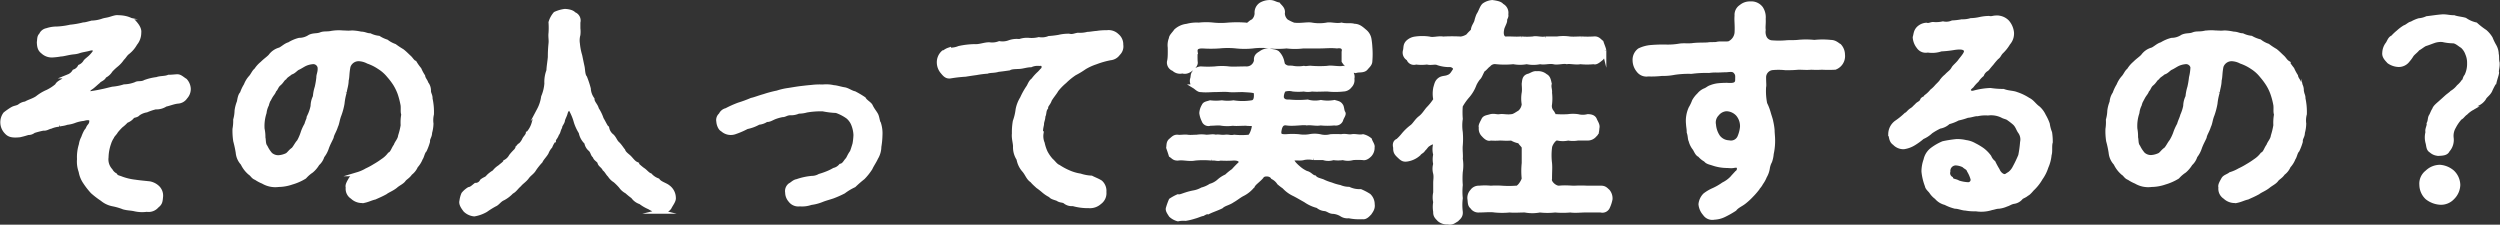 <svg xmlns="http://www.w3.org/2000/svg" width="446.23" height="40.1" viewBox="0 0 446.23 40.1"><rect x="0" y="0" width="446.23" height="40.1" fill="#333333" stroke="none"/><defs><style>.cls-1{fill:#fff;stroke:#fff;stroke-miterlimit:10;stroke-width:0.75px;}</style></defs><title>example8_text1</title><g id="レイヤー_2" data-name="レイヤー 2"><g id="レイヤー_6" data-name="レイヤー 6"><path class="cls-1" d="M33.68,15.86a2.14,2.14,0,0,1-.58,1.48,1.72,1.72,0,0,1-1.35.78c-.79.08-1.65.45-2.19.54a3,3,0,0,1-1.81.49,10.12,10.12,0,0,0-1.6.54,3.56,3.56,0,0,0-1.49.61c-.32.41-.94.25-1.11.62a2.39,2.39,0,0,1-1,.66,6.46,6.46,0,0,1-.94.86,11.13,11.13,0,0,0-.91,1c-.12.29-.61.7-.7,1a4.32,4.32,0,0,0-.53,1.11A8.11,8.11,0,0,0,19,28.08a2.92,2.92,0,0,0,.75,2.35,2.12,2.12,0,0,0,.82.82c.25.42.49.37,1.11.62a10.49,10.49,0,0,0,2.47.58c.78.12,1.73.2,2.55.29a2.89,2.89,0,0,1,1.44.74A2,2,0,0,1,28.74,35c-.08,1-.12,1.28-.74,1.77a1.93,1.93,0,0,1-1.81.66,5.84,5.84,0,0,1-2.1-.08c-.74-.17-1.24-.13-2-.33a11,11,0,0,0-2-.58,4.2,4.2,0,0,1-1.86-.9,15.32,15.32,0,0,1-1.72-1.32,12.78,12.78,0,0,1-1.32-1.69,4.76,4.76,0,0,1-.78-1.93,5.13,5.13,0,0,1-.29-2.19,7.3,7.3,0,0,1,.33-2.59,3.55,3.55,0,0,1,.41-1.24,6.65,6.65,0,0,1,.53-1.19c.33-.33.29-.58.58-.91a1.28,1.28,0,0,0,.33-1.07c-.13-.33-.54-.45-1.4-.2a6.64,6.64,0,0,0-1.48.33,5.4,5.4,0,0,1-1.49.37c-.69.25-1.11.2-1.39.33a4.79,4.79,0,0,0-1.49.37c-.45.08-.82.41-1.31.33A14.68,14.68,0,0,0,6,23.39,1.45,1.45,0,0,1,5,23.72a14.93,14.93,0,0,1-1.49.41c-1.27.12-1.85,0-2.34-.53a2.5,2.5,0,0,1-.25-3.26,12.37,12.37,0,0,1,1.23-.86c.5-.29.71-.21,1.28-.49a2.06,2.06,0,0,1,1.15-.5c.58-.37,1.28-.49,2.06-1a7.75,7.75,0,0,1,1.85-1.11,8,8,0,0,0,1.69-1.11c.13-.41.87-.74,1.07-.87s.54-.65,1-.78a2.05,2.05,0,0,0,1-.86,1.79,1.79,0,0,0,1-.87,2.16,2.16,0,0,0,1-.9c.24-.29.7-.58,1-.91a5.5,5.5,0,0,0,.62-.74c.21-.33,0-.9-.86-.66-.74.21-1.32.25-1.9.45s-.86.17-1.4.25c-.82.13-1.48.33-1.89.33a10.78,10.78,0,0,1-1.44.17,2.32,2.32,0,0,1-1.73-.62c-.53-.41-.66-.82-.7-1.73.08-.41,0-1,.37-1.28A1.37,1.37,0,0,1,8.36,5.4a5.48,5.48,0,0,1,1.81-.29,13.74,13.74,0,0,0,2.39-.33,14.83,14.83,0,0,0,2.35-.41c.49,0,1.19-.29,1.69-.33a6.55,6.55,0,0,0,1.68-.33c.42-.16.79-.16,1.36-.33s1.11-.37,1.48-.29a5.79,5.79,0,0,1,1.53.21,4.91,4.91,0,0,1,1.19.54c.5.53,1.11,1.27,1,2a3,3,0,0,1-.7,1.94,5.2,5.2,0,0,1-1.32,1.56c-.49.37-.53.66-1,1.11a5.15,5.15,0,0,1-1,1.11,9.86,9.86,0,0,0-1.07,1,2.53,2.53,0,0,1-1.11,1c-.2.54-.82.62-1.11,1-.45.37-.78.7-1.11.95s-.5.29-.58.49c-.24.29,0,.78.54.62.82-.12,1.44-.25,2.18-.41.58-.13,1-.25,1.56-.37a9.15,9.15,0,0,0,2.06-.41A6,6,0,0,0,24.25,15c.37-.25,1,0,1.65-.37A9.25,9.25,0,0,1,28,14.13c.66-.25,1.44-.13,2.1-.41.62,0,1.24-.09,1.56-.09.5,0,.87.42,1.4.74A2.38,2.38,0,0,1,33.68,15.86Z"/><path class="cls-1" d="M77,22.07a6.47,6.47,0,0,1-.25,1.61c0,.7-.41.95-.37,1.6a10,10,0,0,1-.57,1.53c-.37.37-.46,1.15-.7,1.44a4.58,4.58,0,0,1-.87,1.4,3.13,3.13,0,0,1-1,1.27c-.41.62-.9.79-1.19,1.2s-1,.7-1.44,1.11c-.66.53-1.4.78-1.81,1.11-.74.41-1.36.66-1.9.91-.7.16-1.11.41-1.81.57a2.49,2.49,0,0,1-2.22-.66,1.71,1.71,0,0,1-.78-1.72c-.17-.38.24-1,.49-1.45s.82-.53,1.28-.9a7.19,7.19,0,0,0,1.6-.7,12.46,12.46,0,0,0,1.44-.78,13.86,13.86,0,0,0,1.4-.91,4.8,4.8,0,0,0,1.24-1.15c.53-.25.66-1,1.11-1.57.12-.49.7-1,.78-1.73a11.63,11.63,0,0,0,.46-1.89A7.59,7.59,0,0,1,72,20.43c-.21-.54,0-1.2-.17-1.9a14.29,14.29,0,0,0-.49-1.85A9.31,9.31,0,0,0,70.53,15a12,12,0,0,0-1.12-1.48A6.87,6.87,0,0,0,67.69,12a8.45,8.45,0,0,0-2-1,3.84,3.84,0,0,0-1.65-.45,1.91,1.91,0,0,0-1.85,1.31c-.25,1.24-.16,1.9-.33,2.47,0,.83-.29,1.57-.33,2.06a11.54,11.54,0,0,0-.41,2.1,11.82,11.82,0,0,1-.54,2c-.32.78-.37,1.56-.61,2-.25.86-.7,1.44-.78,2-.25.58-.58,1.11-.87,1.94a4.73,4.73,0,0,1-.78,1.44,2.91,2.91,0,0,1-.87,1.36,4.88,4.88,0,0,1-1.07,1.27,6.39,6.39,0,0,0-1.23,1.07,9.11,9.11,0,0,1-2.27,1A7.55,7.55,0,0,1,49.7,33a4.28,4.28,0,0,1-2.76-.57,6.33,6.33,0,0,1-1.24-.66c-.57-.21-.62-.58-1.11-.91a5,5,0,0,1-1.28-1.69,3.21,3.21,0,0,1-.86-1.93,20.28,20.28,0,0,0-.45-2.1,12.34,12.34,0,0,1-.13-2.1A8,8,0,0,0,42,21.37a6.33,6.33,0,0,0,.24-1.6,6.46,6.46,0,0,1,.41-1.57c.09-.41.17-1.19.54-1.52a7,7,0,0,1,.7-1.48,4.36,4.36,0,0,1,.82-1.36c.37-.37.62-1.07,1-1.32a5,5,0,0,1,1.07-1.19c.62-.62,1.11-.91,1.48-1.32a3.08,3.08,0,0,1,1.65-1.15c.41-.13,1.11-.83,1.69-.95a6.27,6.27,0,0,1,1.81-.78,3.4,3.4,0,0,0,1.89-.58c.7-.33,1.32-.16,1.94-.41s1.07-.08,1.93-.25a7.69,7.69,0,0,1,2-.08c.45,0,.95.08,1.65,0a8.49,8.49,0,0,1,1.6.21c.7,0,1,.29,1.61.29a4.7,4.7,0,0,0,1.56.45A6,6,0,0,0,69,7.42a5.22,5.22,0,0,0,1.44.78,15.29,15.29,0,0,0,1.36.9c.54.42.87.79,1.24,1.12s.53.74,1,1a9.23,9.23,0,0,0,.82,1.15,7.74,7.74,0,0,0,.66,1.23c.08.54.49.87.57,1.28a2,2,0,0,1,.46,1.36c0,.49.33.82.28,1.36a11,11,0,0,1,.25,2.8A4.58,4.58,0,0,0,77,22.07ZM57.06,12a1.17,1.17,0,0,0-1.35-.91,4,4,0,0,0-1.32.37c-.41.21-.83.5-1.2.66s-.78.74-1.27.82c-.54.46-.83.54-1.11.95-.37.21-.5.66-1,1.07s-.54.95-.87,1.15c-.08.42-.41.66-.74,1.28a4,4,0,0,0-.57,1.32,4.17,4.17,0,0,0-.42,1.4A7.82,7.82,0,0,0,46.85,23,6.7,6.7,0,0,1,47,24.58c.12.37,0,1.16.41,1.65a5.76,5.76,0,0,0,.86,1.32,2.1,2.1,0,0,0,1.45.53,4,4,0,0,0,1.52-.41c.33-.2.62-.7,1.11-1,.41-.49.62-1,1-1.4A8.44,8.44,0,0,0,54,23.8a7.37,7.37,0,0,1,.7-1.56c.16-.62.45-1.11.57-1.65a7.26,7.26,0,0,0,.54-1.65,3.91,3.91,0,0,1,.41-1.68,7.11,7.11,0,0,1,.33-1.69,14.52,14.52,0,0,0,.29-1.73C56.82,13.3,57.15,12.89,57.06,12Z"/><path class="cls-1" d="M119.52,37c-.42.66-1.07.61-1.77.78a6.61,6.61,0,0,1-1.86-.78,7,7,0,0,1-1.56-.91,2.6,2.6,0,0,1-1.36-1,11.93,11.93,0,0,1-1.11-.9,2.92,2.92,0,0,1-1.07-.95,12.27,12.27,0,0,0-1-1,2.89,2.89,0,0,1-1-1c-.25-.16-.49-.74-.9-1.07-.25-.53-.79-.74-.87-1.15s-.78-.62-.86-1.15c-.41-.25-.33-.74-.79-1.2a1.93,1.93,0,0,1-.7-1.23,3.26,3.26,0,0,1-1-1.81,8,8,0,0,1-.87-1.85,9.4,9.4,0,0,0-.82-2.06c-.12-.25-.25-.37-.41-.37s-.5.33-.62.82-.45,1-.49,1.36-.5.82-.5,1.19c-.29.5-.29,1-.53,1.15-.17.62-.58.91-.58,1.16a4.7,4.7,0,0,0-.62,1.11,3.55,3.55,0,0,0-.66,1.07c-.28.53-.86,1.07-1.07,1.56a11.25,11.25,0,0,0-1.15,1.44c-.33.58-.86.83-1.27,1.4s-1,.91-1.36,1.36c-.62.54-.83,1-1.4,1.28a5.76,5.76,0,0,1-1.49,1.15c-.7.29-1,.91-1.52,1.11a16.11,16.11,0,0,0-1.6,1,6.17,6.17,0,0,1-2.06.74,2.67,2.67,0,0,1-1.61-.74c-.37-.49-.82-1.11-.66-1.65a4.66,4.66,0,0,1,.33-1.23,4,4,0,0,1,1-.87c.45-.08.66-.32,1.19-.74a1.24,1.24,0,0,0,1.11-.7c.5-.41.83-.37,1.12-.78a5,5,0,0,1,1.07-.82,3.74,3.74,0,0,1,1-.91c.41-.37.82-.61,1-.94a2.43,2.43,0,0,0,1-1,10,10,0,0,1,.91-1c.2-.25.37-.82.78-1a3.06,3.06,0,0,0,.7-1c.12-.25.58-.7.62-1a4.65,4.65,0,0,0,1.11-2.1c.24-.74.57-1.36.9-2.18a6.9,6.9,0,0,0,.74-2.3,7.51,7.51,0,0,0,.58-2.39,5.64,5.64,0,0,1,.37-2.31c0-.62.21-1.77.25-2.43a22,22,0,0,1,.12-2.38c.08-.66-.08-1.2,0-1.86a13.69,13.69,0,0,0,0-1.93,4.16,4.16,0,0,1,.83-1.53,5.94,5.94,0,0,1,1.69-.49c.41,0,1.35.12,1.64.54a1.21,1.21,0,0,1,.78,1.48V5.07a4.79,4.79,0,0,1,0,1.15,3.82,3.82,0,0,0-.08,1.61,10.29,10.29,0,0,0,.41,2.1c.17.82.25,1.23.42,2,.12.58.08,1.45.45,1.9a16.27,16.27,0,0,1,.66,2,3.51,3.51,0,0,0,.66,1.86c0,.66.65,1.11.78,1.77a7.42,7.42,0,0,1,.86,1.77c.45.74.58,1.15,1,1.69a2.37,2.37,0,0,0,.9,1.39c.46.5.54.95.95,1.32s.78,1,1,1.24c.17.53.78.9,1.11,1.23s.74.91,1.16,1.11a11.14,11.14,0,0,0,1.23,1.07c.49.29.82.83,1.32,1a3.37,3.37,0,0,0,1.36.91c.41.58,1.35.78,1.85,1.19a2.42,2.42,0,0,1,1,1.9C120.34,35.82,119.76,36.48,119.52,37Z"/><path class="cls-1" d="M157.14,24.09a13.86,13.86,0,0,1-.2,2.1,3.87,3.87,0,0,1-.58,2c-.2.49-.74,1.27-1,1.85a10.23,10.23,0,0,1-1.31,1.65,21.1,21.1,0,0,0-1.61,1.4,10.19,10.19,0,0,0-1.85,1.11,18.35,18.35,0,0,1-1.94.86c-.61.21-1.4.41-2,.66a7.62,7.62,0,0,1-1.9.49,4.81,4.81,0,0,1-2,.25,1.77,1.77,0,0,1-1.69-.7,2.13,2.13,0,0,1-.54-1.4,1.34,1.34,0,0,1,.5-1.32c.41-.2.7-.61,1.23-.69a11,11,0,0,1,2.64-.58,2.85,2.85,0,0,0,1.4-.37,13.74,13.74,0,0,0,1.31-.45,8.73,8.73,0,0,0,1.28-.62,2.22,2.22,0,0,0,1.19-.74c.62-.13.79-.7,1.2-1.11.2-.25.37-.79.78-1.32.16-.37.33-.95.49-1.48a11.61,11.61,0,0,0,.17-1.57,5.73,5.73,0,0,0-.37-1.81,3.41,3.41,0,0,0-1-1.44,8,8,0,0,0-2.06-1.07,14.46,14.46,0,0,1-2.39-.29,14.88,14.88,0,0,0-2.92.21,5,5,0,0,1-1.44.2,3.23,3.23,0,0,1-1.48.29c-.66,0-1,.37-1.4.33a8,8,0,0,0-1.44.41c-.58.25-.91.5-1.4.45a2.83,2.83,0,0,1-1.4.5,7,7,0,0,1-2.1.78,14.43,14.43,0,0,1-2.1.91,2.18,2.18,0,0,1-2.27-.46c-.41-.16-.7-1-.7-1.4a1.21,1.21,0,0,1,.41-1.23,1.42,1.42,0,0,1,1-.82,18.2,18.2,0,0,1,2.23-1,21.88,21.88,0,0,0,2.26-.83c.58-.12,1.4-.45,2.27-.69a19.59,19.59,0,0,1,2.34-.62,11,11,0,0,1,2-.46c.78-.12,1.19-.2,2.06-.32.45-.05,1.44-.17,2-.21a11.84,11.84,0,0,1,2.06-.08,5.69,5.69,0,0,1,1.94.12c.45,0,1.31.29,1.89.37s1.2.58,1.81.7a17.24,17.24,0,0,1,1.69,1c.29.54,1.07.87,1.24,1.32.32.66.7,1.07.94,1.52s.25,1.15.54,1.69A5.7,5.7,0,0,1,157.14,24.09Z"/><path class="cls-1" d="M199.59,9.56a1.9,1.9,0,0,1-1.4.82,15.53,15.53,0,0,0-2.6.74,10,10,0,0,0-2,.91,14.81,14.81,0,0,1-1.77,1.07,11.78,11.78,0,0,0-1.77,1.44,10.1,10.1,0,0,0-1.48,1.52c-.29.54-.79,1.07-1.2,1.77-.2.66-.66.91-.66,1.4-.41.54-.24,1.11-.49,1.48,0,.66-.25.91-.25,1.53-.08.37-.29,1.23-.08,1.56a3.33,3.33,0,0,0,.21,1.77,7.6,7.6,0,0,0,.53,1.61,7,7,0,0,0,1,1.44c.41.33.78.95,1.31,1.15a11.35,11.35,0,0,0,1.86,1,8.08,8.08,0,0,0,2,.58,7.53,7.53,0,0,0,2,.37c.45.24,1.15.49,1.65.82a2.06,2.06,0,0,1,.66,1.73,2,2,0,0,1-.83,1.85,2.57,2.57,0,0,1-1.93.66,9.91,9.91,0,0,1-2.84-.37,1.9,1.9,0,0,1-1.36-.37c-.37-.33-.87-.16-1.36-.53-.54-.21-1.07-.29-1.28-.62a6,6,0,0,1-1.19-.78,13.43,13.43,0,0,0-1.11-.87c-.25-.25-.62-.53-1-1-.7-.45-.82-1.11-1.4-1.81a4.09,4.09,0,0,1-1-2.06,3.79,3.79,0,0,1-.62-2.22c0-.66-.29-1.44-.2-2.31a11.47,11.47,0,0,1,.16-2.18,9.39,9.39,0,0,0,.5-2.1,5.74,5.74,0,0,1,.78-2,12.63,12.63,0,0,1,1.07-1.94c.24-.29.41-1,.9-1.32a7.78,7.78,0,0,1,1.07-1.19,6.64,6.64,0,0,0,.5-.54.75.75,0,0,0,.25-.94c-.13-.29-.58-.29-.91-.25a3,3,0,0,0-1.32.25c-.66,0-1.36.24-1.93.29s-1.49,0-1.94.28c-.62.09-1.48.21-1.93.25-.79.25-1.4.12-2,.33a17.36,17.36,0,0,0-1.93.25c-.62.08-1.4.2-1.94.29a24.86,24.86,0,0,0-2.55.28c-.78.17-1.11-.24-1.56-.78a2.6,2.6,0,0,1-.62-1.65,2.34,2.34,0,0,1,.78-1.81c.21,0,.41-.29,1-.49a4,4,0,0,0,1.81-.29,14.36,14.36,0,0,1,2.72-.33c.94.08,1.77-.33,2.67-.33a3.61,3.61,0,0,0,1.81-.2,3.46,3.46,0,0,0,1.77-.17,3.87,3.87,0,0,1,1.82-.2,4,4,0,0,1,1.76-.21A5.52,5.52,0,0,0,185.43,7a3.38,3.38,0,0,0,1.81-.2A15.87,15.87,0,0,0,189,6.59a7.37,7.37,0,0,1,1.81-.2c.66.16,1-.08,1.6-.17a5.43,5.43,0,0,0,1.73-.16c.46,0,1-.13,1.65-.17a9.66,9.66,0,0,1,1.77-.12,2.14,2.14,0,0,1,1.81.58A2,2,0,0,1,200.12,8,1.73,1.73,0,0,1,199.59,9.56Z"/><path class="cls-1" d="M244.46,38.05c-.25.24-.7.82-1.28.7a9.19,9.19,0,0,1-2.42-.17,1.92,1.92,0,0,1-1.36-.33A3.4,3.4,0,0,0,238,37.8c-.62,0-.83-.33-1.45-.49a2.14,2.14,0,0,1-1.35-.54,6.56,6.56,0,0,1-2.19-1c-.74-.41-1.35-.78-2-1.11a5.68,5.68,0,0,1-1.81-1.32,10.32,10.32,0,0,1-.91-.7,2.91,2.91,0,0,0-1.11-1c-.41-.7-1.77-.66-2-.09-.57.66-1.31,1.11-1.56,1.61a5.44,5.44,0,0,1-1.73,1.44c-.62.29-1.28.86-1.89,1.19-.7.5-1.49.58-2,1.07-.66.33-1.52.62-2.06.87a3.25,3.25,0,0,0-1.23.45c-.46.08-.91.33-1.53.49a10.85,10.85,0,0,1-1.56.38,4.71,4.71,0,0,0-1.36.08,3,3,0,0,1-1.28-.7c-.28-.45-.65-.91-.49-1.32a11.82,11.82,0,0,1,.49-1.36,8.08,8.08,0,0,1,1.28-.7c.37.08.74-.12,1.4-.33a10.88,10.88,0,0,1,1.44-.37,4.78,4.78,0,0,0,1.48-.53,5.09,5.09,0,0,0,1.49-.66,3.9,3.9,0,0,0,1.44-.78,4.84,4.84,0,0,1,1.4-.91,9.5,9.5,0,0,1,1.23-1,16.9,16.9,0,0,1,1.24-1.27c.28-.46-.09-1-1.36-.91a18.46,18.46,0,0,1-2.18,0c-.54.17-.91-.08-1.57,0a14.94,14.94,0,0,0-3,0c-1.12.21-2-.16-3.05,0-.7,0-.78-.29-1.24-.58-.16-.53-.28-.86-.45-1.35.08-.54,0-.95.45-1.32s.66-.66,1.24-.62c.41.08,1.15-.08,1.73,0s1.07,0,1.69,0a5.31,5.31,0,0,1,1.64,0c.75,0,1.2-.17,1.69,0,.58-.12.95.08,1.69,0s.91.16,1.65,0a13.06,13.06,0,0,0,2.63,0c.33,0,.82-1.19.87-1.85s-.7-.37-1.36-.5c-1.16,0-1.81.09-2.39,0a7.27,7.27,0,0,1-2,0c-.57-.12-1.27,0-2.05,0a.89.89,0,0,1-1.16-.57,4,4,0,0,1-.41-1.32,2.84,2.84,0,0,1,.41-1.28c.17-.41.5-.41,1.16-.62a8.71,8.71,0,0,0,2.09,0,6.77,6.77,0,0,0,2.06,0,10.42,10.42,0,0,0,3.26,0c.78-.08.82-.94.74-1.81-.17-.33-1.16-.33-2.35-.41-1,0-1.77.08-2.47,0s-1.81,0-2.47,0-1.73.12-2.51,0c-.37.08-.87-.45-1.15-.62a1.33,1.33,0,0,1-.42-1.31c.17-.42,0-.83.42-1.28.08-.33.74-.62,1.15-.62a17.62,17.62,0,0,0,2.51,0,10.13,10.13,0,0,1,2.47,0c.74.08,1.77,0,3.05,0a1.7,1.7,0,0,0,1.81-1.44c-.08-.7.29-1,.78-1.28A2.33,2.33,0,0,1,226.51,9c.66.21,1,.12,1.48.41a3.05,3.05,0,0,1,.79,1.28c.12.29.16,1.07.49,1.11.58.45,1.07.21,1.52.33a6,6,0,0,0,1.94,0c.49.12.82-.08,1.44,0a19.56,19.56,0,0,0,2.76,0c.74-.16,2,.17,2.84,0,.29.08,1.07.17,1.19.62a1.22,1.22,0,0,1,.41,1.28,1.44,1.44,0,0,1-.41,1.31,1.51,1.51,0,0,1-1.19.62,12.82,12.82,0,0,1-2.84,0c-.87,0-1.94.08-2.76,0a3.42,3.42,0,0,1-1.44,0,9.55,9.55,0,0,1-1.94,0,2.77,2.77,0,0,0-1.64.08,2.45,2.45,0,0,0-.37,1.4c.2.54.53.74,1.35.7a17.17,17.17,0,0,0,3.26,0,5,5,0,0,0,2.38.08,6.64,6.64,0,0,0,2.43,0c.54.17.87.17,1.16.62.2.21.2,1,.41,1.28s-.29.82-.41,1.32a1,1,0,0,1-1.16.57,12.34,12.34,0,0,1-2.51,0c-.7.17-1.81-.12-2.43,0-.66-.16-2.38.21-3.66,0-.7-.08-1.07.29-1.24,1.32s.46,1,1.2,1a12.92,12.92,0,0,1,2.26,0,6,6,0,0,0,1.9,0,4.78,4.78,0,0,1,1.89,0,3.76,3.76,0,0,0,1.89,0,15,15,0,0,1,1.9,0c.82-.17,1.27.12,1.89,0s1.28.16,2,0a3,3,0,0,1,1.23.62c.08.37.58,1,.46,1.32a1.87,1.87,0,0,1-.46,1.35c-.24.25-.74.7-1.23.58a13.48,13.48,0,0,0-1.81,0,3.12,3.12,0,0,1-1.77,0,5.87,5.87,0,0,1-1.73,0,2.75,2.75,0,0,1-1.77,0c-.66,0-1.24,0-1.77,0a4.38,4.38,0,0,0-1.77,0c-.66.21-1.86-.12-2,.25s.57,1.07,1.15,1.56a5.52,5.52,0,0,0,1.36.87c.62.12,1,.74,1.44.78.37.41.78.45,1.48.7a8.61,8.61,0,0,0,1.53.58,8.5,8.5,0,0,0,1.52.45,4.29,4.29,0,0,0,1.6.33,4.49,4.49,0,0,0,2.1.41,10.56,10.56,0,0,1,1.49.78,2.14,2.14,0,0,1,.66,1.57C245.12,37.22,244.67,37.72,244.46,38.05ZM208.81,8.49a3.1,3.1,0,0,1,.2-1.61c0-.41.54-.86.87-1.36a3.51,3.51,0,0,1,2-.9,6.57,6.57,0,0,1,2.1-.21,11.54,11.54,0,0,1,2.63,0,13.19,13.19,0,0,0,2.59,0,20.85,20.85,0,0,1,3.17,0c.46.21.7-.41,1.28-.62a1.94,1.94,0,0,0,.66-1.4,1.71,1.71,0,0,1,.78-1.6,3.21,3.21,0,0,1,1.57-.41c.65,0,.9.29,1.52.41.29.41.94.78.78,1.6a1.94,1.94,0,0,0,.66,1.4,8,8,0,0,0,1.28.62c1.31.17,2.42-.16,3.25,0a8,8,0,0,0,2.67,0c.7-.16,1.69.21,2.64,0,.78.21,1.65,0,2.26.21.83,0,1.32.49,2,1.07a2.28,2.28,0,0,1,.7,1.27,12.19,12.19,0,0,1,.16,1.45,15.17,15.17,0,0,1,0,2.47c0,.57-.41.86-.78,1.31s-1.19.33-1.56.41a1.24,1.24,0,0,1-1.4-.57,4.69,4.69,0,0,1-1-1.11c0-.58,0-.95,0-1.65.2-.78-.33-1.15-1.2-1-1.11-.12-2.1,0-3,0s-2,0-3,0a12.11,12.11,0,0,1-3,0,14.23,14.23,0,0,1-3,0,12.25,12.25,0,0,0-3,0,14,14,0,0,1-3,0,14.72,14.72,0,0,0-3,0,22.33,22.33,0,0,1-3,0c-.78,0-1.36.17-1.24,1a15.5,15.5,0,0,0,0,1.73c.13.53-.33.95-.78,1.32s-1,.61-1.56.41a1.61,1.61,0,0,1-1.57-.41,1.22,1.22,0,0,1-.82-1.32C208.85,10.38,208.81,9.19,208.81,8.49Z"/><path class="cls-1" d="M262,17.09a10.17,10.17,0,0,0-1.28,1.81,14.84,14.84,0,0,0,0,2.31,8,8,0,0,0,0,2.39,14,14,0,0,1,0,2.34c-.08.78.08,1.77,0,2.39a7.39,7.39,0,0,1,0,2.35,15.23,15.23,0,0,0,0,2.34,11.41,11.41,0,0,0,0,2.35,9.94,9.94,0,0,0,0,2.43c.08.82-.45,1.11-.7,1.4-.62.37-.86.62-1.56.49a2.23,2.23,0,0,1-1.57-.49c-.37-.41-.74-.66-.7-1.4a5,5,0,0,1,0-1.73,3.85,3.85,0,0,1,0-1.69c0-.66,0-1.15,0-1.73s.12-1,0-1.68a3,3,0,0,1,0-1.69,3.93,3.93,0,0,1,0-1.69,3.66,3.66,0,0,1,0-1.89c.08-.21,0-.33-.25-.33a1.83,1.83,0,0,0-.94.37c-.41.2-.58.66-.95.94-.12.33-.49.37-.86.83a4,4,0,0,1-2,.94c-.74.13-1-.16-1.48-.61s-.7-.74-.66-1.49c-.17-.65,0-1.07.45-1.23a8.71,8.71,0,0,0,.91-.95,8.94,8.94,0,0,1,1.56-1.52c.49-.33.86-1.11,1.52-1.61s1-1.15,1.44-1.64a9.64,9.64,0,0,0,1.28-1.61,5.25,5.25,0,0,1,0-2.14c.17-.53.21-1,.7-1.4s1.07-.29,1.52-.49c.66-.21.83-.62,1.2-1.16s-.37-1-.78-1a6.3,6.3,0,0,1-2.19-.33c-.53-.25-1.23.08-1.93-.13a7.63,7.63,0,0,1-2,0,1,1,0,0,1-1.32-.66A1.22,1.22,0,0,1,250.8,9c.12-.57,0-.94.45-1.44a2.37,2.37,0,0,1,1.36-.66,8.58,8.58,0,0,1,2.51,0c.7.21,1.65-.16,2.47,0a26.89,26.89,0,0,1,3.17,0A3.1,3.1,0,0,0,262,6.43c.29-.37.78-.82.9-.95.05-.74.38-1,.62-1.64a6.28,6.28,0,0,1,.37-1.16c.41-.61.58-1.4,1-1.77a3,3,0,0,1,1.48-.53c.42.08,1.4.16,1.69.61a1.43,1.43,0,0,1,.78,1.57c.13.49-.24.7-.2,1.07s-.5,1.15-.54,1.65c-.2.94.09,1.77.91,1.6,1.11,0,1.65.08,2.51,0a11.76,11.76,0,0,0,2.14,0c.54-.16,1.52.17,2.18,0a9,9,0,0,0,2.14,0,7.59,7.59,0,0,1,2.14,0c.66.08,1.57,0,2.15,0a17.24,17.24,0,0,0,2.22,0c.74-.08,1,.41,1.36.66.16.5.37.95.49,1.44a2.07,2.07,0,0,1-.49,1.44c-.37.29-1,.87-1.36.66a11.61,11.61,0,0,1-2.43,0c-.7.17-1.81-.12-2.39,0-.62-.16-1.73.21-2.39,0-.94-.12-1.6.17-2.38,0a5.66,5.66,0,0,1-2.39,0,6.4,6.4,0,0,1-2.39,0,14.94,14.94,0,0,1-3.09,0,1.44,1.44,0,0,0-1.31.5c-.33.2-.75.82-1,.86-.46.83-.54,1.24-.87,1.53a5.6,5.6,0,0,0-.66,1.07A6.67,6.67,0,0,1,262,17.09Zm25,17.05a2,2,0,0,1,.45,1.4,6.06,6.06,0,0,1-.45,1.39,1.06,1.06,0,0,1-1.28.62c-.86,0-2,0-2.76,0s-1.85.13-2.67,0a14.52,14.52,0,0,1-2.72,0,11.78,11.78,0,0,1-2.72,0,7,7,0,0,1-2.67,0c-1,0-1.9.09-2.72,0a13.3,13.3,0,0,1-2.68,0c-.78-.12-1.72,0-2.75,0a1.32,1.32,0,0,1-1.28-.62c-.45-.32-.37-.9-.45-1.39a1.7,1.7,0,0,1,.45-1.4,1.43,1.43,0,0,1,1.28-.62,10.33,10.33,0,0,1,2.05,0,15,15,0,0,1,2,0,16.91,16.91,0,0,0,2.47,0c.5.16,1.24-.95,1.44-1.61a13.08,13.08,0,0,1,0-2.8c0-.82,0-1.69,0-2.76,0-.33-.53-.66-.74-1.11a4.11,4.11,0,0,1-1.44-.53c-1,.08-1.52,0-2.1,0a11.26,11.26,0,0,1-1.65,0c-.45.2-.94-.25-1.27-.62a1.52,1.52,0,0,1-.45-1.36c-.17-.29.24-.91.45-1.36s.78-.45,1.27-.62c.7-.16,1,.09,1.65,0s1.24.13,2.1,0c.41,0,1-.45,1.44-.7a2.18,2.18,0,0,0,.74-1.44,5.93,5.93,0,0,1,0-2.06c.09-.57,0-1.19,0-1.6.09-.7.09-1.16.75-1.4.49-.08,1-.58,1.56-.46a2,2,0,0,1,1.56.46c.5.24.58.7.74,1.4-.16.62.13,1.11.05,1.6a8.59,8.59,0,0,1,0,2.06,1.65,1.65,0,0,0,.41,1.44c.33.54.33.78.78.7a15.65,15.65,0,0,0,2.06,0,6.25,6.25,0,0,1,1.73,0,3.63,3.63,0,0,0,1.77,0c.7,0,1.11.21,1.27.62s.54.91.46,1.36,0,1-.46,1.36a1.61,1.61,0,0,1-1.27.62c-.58,0-1.32,0-1.77,0a5,5,0,0,1-1.73,0,4.28,4.28,0,0,1-1.89,0c-.58-.17-1.36,1.15-1.36,1.64a11.34,11.34,0,0,0,0,2.76c.08.87,0,1.36,0,2.8-.21.62.82,1.61,1.6,1.61,1.28-.13,2,0,2.8,0a19,19,0,0,1,2.27,0c.82,0,1.4,0,2.34,0C286.41,33.48,286.62,33.81,287,34.14Z"/><path class="cls-1" d="M328.94,9.76a2.19,2.19,0,0,1-1.4,2.31,23,23,0,0,1-2.35,0,16.08,16.08,0,0,1-1.89,0c-.95.08-1.4,0-2.31,0a19.82,19.82,0,0,1-2.35.08,11.34,11.34,0,0,0-2.38,0,1.68,1.68,0,0,0-1.4,1.64c0,1.07.08,1.44,0,1.73a11.39,11.39,0,0,0,.2,3,8.9,8.9,0,0,1,.62,1.6c.17.62.41,1.24.46,1.61a10.34,10.34,0,0,1,.24,1.52c0,.45.08,1.11.08,1.44a10.6,10.6,0,0,1-.24,2.76,5.24,5.24,0,0,1-.29,1.36,3.64,3.64,0,0,0-.41,1.27A4.16,4.16,0,0,1,315,31.5a5.22,5.22,0,0,1-.66,1.19c-.24.5-.61.79-.78,1.12a12.85,12.85,0,0,1-.95,1.07A10.85,10.85,0,0,1,311.4,36c-.58.49-1.32.74-1.77,1.32a16.54,16.54,0,0,1-1.89,1.07,4.46,4.46,0,0,1-1.77.45,1.61,1.61,0,0,1-1.69-.7,2.92,2.92,0,0,1-.74-1.69,2.72,2.72,0,0,1,.78-1.64,7.28,7.28,0,0,1,1.56-.91,10.62,10.62,0,0,0,1.73-1,5.55,5.55,0,0,0,1.57-1.15c.16-.21.49-.54.82-.91a.86.86,0,0,0,.33-1.07c-.12-.24-.49-.24-.91-.16s-.86,0-1.19,0a8,8,0,0,1-2.55-.45c-.54-.17-1-.25-1.24-.62a3.57,3.57,0,0,1-1.07-.87c-.49-.16-.7-.94-.95-1.23a3.66,3.66,0,0,1-.65-1.36c-.17-.29-.09-.78-.33-1.48,0-.66-.09-.82-.13-1.52a5.43,5.43,0,0,1,.46-2.76,7.52,7.52,0,0,0,.61-1.28,4.72,4.72,0,0,1,.87-1.11,2.76,2.76,0,0,1,1-.78c.49-.17.7-.46,1.11-.58a5,5,0,0,1,1.27-.33,15.44,15.44,0,0,1,1.65-.08c1.07.08,1.81,0,1.81-.91,0-.7.08-.94-.29-1.4s-.78-.41-1.64-.33c-.54,0-1.11.05-1.57.05a9,9,0,0,0-1.56.08,19.69,19.69,0,0,0-3.13.16,17.19,17.19,0,0,0-3,.17,10.65,10.65,0,0,1-2.3.2,16.42,16.42,0,0,1-2.43.09,1.78,1.78,0,0,1-1.73-.7,2.86,2.86,0,0,1-.66-1.77,2.12,2.12,0,0,1,.83-1.82,5.84,5.84,0,0,1,2.09-.57,25.44,25.44,0,0,1,2.76-.08,12.37,12.37,0,0,0,2.31-.17c.7-.12,1.56,0,2.26-.08.95-.13,1.81-.08,2.76-.13.66-.12,1.24,0,1.73-.12s1.28,0,2.06-.08a2.32,2.32,0,0,0,1.4-1.9c.08-1.44-.08-2,0-3.08a1.7,1.7,0,0,1,.78-1.57,2.39,2.39,0,0,1,1.65-.57,2.16,2.16,0,0,1,1.93.86,2.91,2.91,0,0,1,.45,1.85c.05.91-.08,1.4,0,2A2.47,2.47,0,0,0,315,6.76a1.55,1.55,0,0,0,1.36.82,15,15,0,0,0,2.31,0c.82-.08,1.11,0,2.18-.08a14.14,14.14,0,0,1,3,0,13.67,13.67,0,0,1,2.93,0c.74,0,1.15.45,1.56.7A2.34,2.34,0,0,1,328.94,9.76ZM310.21,20.43a2.82,2.82,0,0,0-2.06-.95,2.3,2.3,0,0,0-1.65.86,2.15,2.15,0,0,0-.58,1.94,4.48,4.48,0,0,0,.75,2.14,2.54,2.54,0,0,0,1.93,1,1.66,1.66,0,0,0,1.85-.87,6.18,6.18,0,0,0,.5-1.85A3.27,3.27,0,0,0,310.21,20.43Z"/><path class="cls-1" d="M365.91,23.68a10.73,10.73,0,0,1,.12,1.69c-.21.7,0,1.68-.21,2.26a6.78,6.78,0,0,1-.57,2.18,7,7,0,0,1-1,2,8.13,8.13,0,0,1-1.4,1.81c-.21.17-.7.87-1.07,1-.45.41-1,.49-1.11.74a2,2,0,0,1-1.28.66c-.57.12-.82.37-1.27.49a4.55,4.55,0,0,1-1.32.37c-.5,0-.83.17-1.32.25a6,6,0,0,1-2.8.21,8.5,8.5,0,0,1-1.85-.13c-.54,0-1.24-.33-1.85-.33a7.91,7.91,0,0,1-1.73-.66,3,3,0,0,1-1.61-1,3.69,3.69,0,0,1-.95-1c-.24-.33-.69-.66-.74-1.07a9.54,9.54,0,0,1-.61-2.55,6.11,6.11,0,0,1,.37-2.06,3.14,3.14,0,0,1,1.07-1.77,9.07,9.07,0,0,1,2.06-1.2,22.49,22.49,0,0,1,2.34-.37,6.46,6.46,0,0,1,1.69.17,4.15,4.15,0,0,1,1.56.53,10.6,10.6,0,0,1,1.45.87A6,6,0,0,1,355.08,28a2.54,2.54,0,0,0,.74,1,13.2,13.2,0,0,0,.74,1.36c.29.74,1.07,1.32,1.57,1a3.21,3.21,0,0,0,1.48-1.49c.41-.74.74-1.48,1-2.09a19.17,19.17,0,0,0,.33-2.39,2.34,2.34,0,0,0-.37-1.85c-.33-.42-.46-1.08-1-1.57a11.51,11.51,0,0,0-1-.78c-.33-.29-.78-.29-1.2-.54a4.55,4.55,0,0,0-2.55-.41,6.46,6.46,0,0,0-1.85.13c-.45-.05-1.24.28-1.77.28a11.23,11.23,0,0,1-1.73.5,7.14,7.14,0,0,1-1.69.66,2.93,2.93,0,0,1-1.56.78,12,12,0,0,0-1.57.9,5.18,5.18,0,0,1-1.52,1,11,11,0,0,1-1.52,1.11,4.68,4.68,0,0,1-1.81.66,2.19,2.19,0,0,1-1.65-.7c-.62-.41-.58-1.07-.74-1.64a2.61,2.61,0,0,1,1.07-2.06,12.77,12.77,0,0,0,1.73-1.4c.29-.08.53-.54,1-.83s.49-.45.9-.78c.25-.37.66-.37.95-.86.08-.46.66-.37.9-.87a5.35,5.35,0,0,0,.87-.86,5.31,5.31,0,0,0,.82-.78c.21-.25.7-.66.91-1a4.07,4.07,0,0,1,.86-.91c.5-.57.91-.7,1.28-1.4.2-.33.86-.82,1.23-1.4.7-.86,1.16-1.44.95-1.85s-.78-.57-2.1-.37a18.36,18.36,0,0,1-2.31.25,4.79,4.79,0,0,1-2.38.2,1.54,1.54,0,0,1-1.65-.65,3,3,0,0,1-.66-1.69c.17-.58.13-1,.58-1.53a2.23,2.23,0,0,1,1.48-.7c.49.17.91-.2,1.32-.12a5.58,5.58,0,0,0,1.64-.12,2.78,2.78,0,0,0,1.69-.17,12.41,12.41,0,0,0,1.69-.2,4.94,4.94,0,0,0,1.61-.21,8,8,0,0,0,1.6-.2A8.14,8.14,0,0,1,355,3.22c.53.12.74-.08,1.36-.08a2.58,2.58,0,0,1,1.93.78,3.42,3.42,0,0,1,.82,1.89,2.59,2.59,0,0,1-.65,1.9,7,7,0,0,1-1.24,1.56c-.37.37-.41.74-.82,1a12,12,0,0,0-.91,1.07c-.45.49-.66.82-.86,1a2,2,0,0,0-.87,1,4.21,4.21,0,0,0-.9,1,6.8,6.8,0,0,0-.91,1c-.29.25-.45.37-.53.62s.16.78.94.57a12.86,12.86,0,0,1,2.92-.45,15.06,15.06,0,0,0,2.31.17c.87.33,1.69.28,2.31.53a8.79,8.79,0,0,1,2.1,1c.78.37,1.07,1,1.81,1.52a4.16,4.16,0,0,1,1,1.36,8.34,8.34,0,0,1,.69,1.48A6.79,6.79,0,0,0,365.91,23.68ZM351.37,32.9a.82.82,0,0,0,.74-.91,5.77,5.77,0,0,0-.65-1.52c-.21-.58-.54-.53-.95-.95a3.69,3.69,0,0,0-1.4-.37,1.35,1.35,0,0,0-1.36,1.45,1.13,1.13,0,0,0,.5,1.27c.16.5.78.37,1.27.7A6.6,6.6,0,0,0,351.37,32.9Z"/><path class="cls-1" d="M411.27,22.07a6.49,6.49,0,0,1-.24,1.61c0,.7-.42.95-.37,1.6a10,10,0,0,1-.58,1.53c-.37.37-.45,1.15-.7,1.44a4.4,4.4,0,0,1-.87,1.4,3,3,0,0,1-1,1.27c-.41.62-.91.79-1.2,1.2s-.94.7-1.44,1.11c-.66.53-1.4.78-1.81,1.11-.74.41-1.36.66-1.89.91-.7.16-1.11.41-1.81.57a2.51,2.51,0,0,1-2.23-.66,1.73,1.73,0,0,1-.78-1.72c-.16-.38.25-1,.49-1.45s.83-.53,1.28-.9a7.5,7.5,0,0,0,1.61-.7,13.35,13.35,0,0,0,1.44-.78,15.08,15.08,0,0,0,1.4-.91,4.91,4.91,0,0,0,1.23-1.15c.54-.25.66-1,1.11-1.57.13-.49.7-1,.79-1.73a12.81,12.81,0,0,0,.45-1.89,8.08,8.08,0,0,1,.12-1.93c-.2-.54,0-1.2-.16-1.9a13,13,0,0,0-.5-1.85,8.69,8.69,0,0,0-.82-1.69,13,13,0,0,0-1.11-1.48A6.9,6.9,0,0,0,402,12a8.45,8.45,0,0,0-2-1,3.83,3.83,0,0,0-1.64-.45,1.93,1.93,0,0,0-1.86,1.31c-.24,1.24-.16,1.9-.33,2.47,0,.83-.28,1.57-.32,2.06a11.62,11.62,0,0,0-.42,2.1,12.69,12.69,0,0,1-.53,2c-.33.78-.37,1.56-.62,2-.25.86-.7,1.44-.78,2-.25.58-.58,1.11-.87,1.94a4.73,4.73,0,0,1-.78,1.44,3,3,0,0,1-.86,1.36,5.3,5.3,0,0,1-1.07,1.27,6.17,6.17,0,0,0-1.24,1.07,9.21,9.21,0,0,1-2.26,1A7.62,7.62,0,0,1,384,33a4.28,4.28,0,0,1-2.76-.57,6.28,6.28,0,0,1-1.23-.66c-.58-.21-.62-.58-1.12-.91a5.12,5.12,0,0,1-1.27-1.69,3.22,3.22,0,0,1-.87-1.93,18,18,0,0,0-.45-2.1,11.39,11.39,0,0,1-.12-2.1,8,8,0,0,0,.08-1.65,6.8,6.8,0,0,0,.25-1.6,6,6,0,0,1,.41-1.57,2.93,2.93,0,0,1,.53-1.52,7,7,0,0,1,.7-1.48,4.61,4.61,0,0,1,.83-1.36c.37-.37.61-1.07,1-1.32A5,5,0,0,1,381,11.33c.62-.62,1.12-.91,1.49-1.32a3,3,0,0,1,1.64-1.15c.42-.13,1.12-.83,1.69-.95a6.4,6.4,0,0,1,1.81-.78,3.46,3.46,0,0,0,1.9-.58c.7-.33,1.31-.16,1.93-.41s1.07-.08,1.94-.25a7.59,7.59,0,0,1,2-.08c.46,0,.95.08,1.65,0a8.38,8.38,0,0,1,1.6.21c.7,0,1,.29,1.61.29a4.84,4.84,0,0,0,1.56.45,6.21,6.21,0,0,0,1.53.62,5,5,0,0,0,1.44.78,12.83,12.83,0,0,0,1.36.9c.53.42.86.79,1.23,1.12s.54.74.95,1a10.4,10.4,0,0,0,.82,1.15,8.65,8.65,0,0,0,.66,1.23c.08.54.5.87.58,1.28a2,2,0,0,1,.45,1.36c0,.49.33.82.29,1.36a11.52,11.52,0,0,1,.25,2.8A4.37,4.37,0,0,0,411.27,22.07ZM391.35,12a1.18,1.18,0,0,0-1.36-.91,4,4,0,0,0-1.32.37c-.41.21-.82.5-1.19.66s-.78.74-1.28.82c-.53.46-.82.54-1.11.95-.37.21-.49.66-1,1.07s-.53.95-.86,1.15c-.08.42-.41.66-.74,1.28a4.29,4.29,0,0,0-.58,1.32,4.11,4.11,0,0,0-.41,1.4,7.42,7.42,0,0,0-.37,2.88,7.24,7.24,0,0,1,.12,1.56c.13.37,0,1.16.41,1.65a5.8,5.8,0,0,0,.87,1.32,2.09,2.09,0,0,0,1.44.53,4,4,0,0,0,1.52-.41c.33-.2.62-.7,1.11-1,.41-.49.62-1,.95-1.4a7.75,7.75,0,0,0,.7-1.44,8.56,8.56,0,0,1,.7-1.56c.16-.62.45-1.11.58-1.65a7.81,7.81,0,0,0,.53-1.65,3.91,3.91,0,0,1,.41-1.68,7.67,7.67,0,0,1,.33-1.69,14.52,14.52,0,0,0,.29-1.73A8.93,8.93,0,0,0,391.35,12Z"/><path class="cls-1" d="M445.69,13c-.08.49-.29,1-.45,1.68a13.43,13.43,0,0,0-.79,1.53c-.37.66-.86.86-1.11,1.4a2.87,2.87,0,0,1-1.07.9c-.53.21-.7.7-1.07.83a5.1,5.1,0,0,0-1.07.82c-.49.33-.66.74-1,.86A7.43,7.43,0,0,0,438,22.65a3.15,3.15,0,0,0-.41,2,2.74,2.74,0,0,1-.7,2.18c-.21.49-.74.57-1.44.61a2,2,0,0,1-1.52-.53c-.54-.29-.46-.91-.62-1.44a3.57,3.57,0,0,1,0-1.89c-.17-.46.29-1.12.2-1.53.25-.49.17-1,.38-1.32s.32-.78.61-1.19c.08-.37.58-.78,1-1.15s.74-.66,1.11-1,.54-.41,1.11-.91a4.26,4.26,0,0,0,1.11-1,4.5,4.5,0,0,0,.83-.91c.29-.12.24-.66.57-1a4.85,4.85,0,0,0,.5-2.3,4.07,4.07,0,0,0-.33-1.69,3.29,3.29,0,0,0-.91-1.36c-.41-.21-1-.82-1.6-.86A9.08,9.08,0,0,1,436,7.13a3.76,3.76,0,0,0-1.6.2c-.7.25-1,.38-1.52.54-.38.16-.95.66-1.32.82-.29.41-.87.79-1.11,1.16a6,6,0,0,1-.66.9,2,2,0,0,1-1.69.83,3.2,3.2,0,0,1-1.69-.58c-.41-.45-.9-.91-.82-1.57a2.71,2.71,0,0,1,.58-1.6c.24-.33.41-1,.9-1.15a8,8,0,0,1,1-.95,7.17,7.17,0,0,1,1.15-.87c.5-.16.83-.61,1.24-.65a5.86,5.86,0,0,1,1.32-.58,4.17,4.17,0,0,0,1.4-.37c1.07-.12,1.77-.25,2.84-.33.78,0,1.15.16,2,.16.54.21,1.57.29,2,.46a5.47,5.47,0,0,0,1.89.82,13.45,13.45,0,0,0,1.65,1.28,4.9,4.9,0,0,1,1,1.19,10.27,10.27,0,0,0,.66,1.36,3,3,0,0,1,.41,1.48c.12.33,0,1,.16,1.52C445.85,12.07,445.57,12.56,445.69,13Zm-6.92,20a3.3,3.3,0,0,1-1,2.27,2.81,2.81,0,0,1-2.26.9,4.2,4.2,0,0,1-2.3-.9,3.21,3.21,0,0,1-1-2.27,2.56,2.56,0,0,1,1-2.26,3.31,3.31,0,0,1,2.3-.95,3.87,3.87,0,0,1,2.26.95A3.27,3.27,0,0,1,438.77,33.06Z"/></g></g></svg>